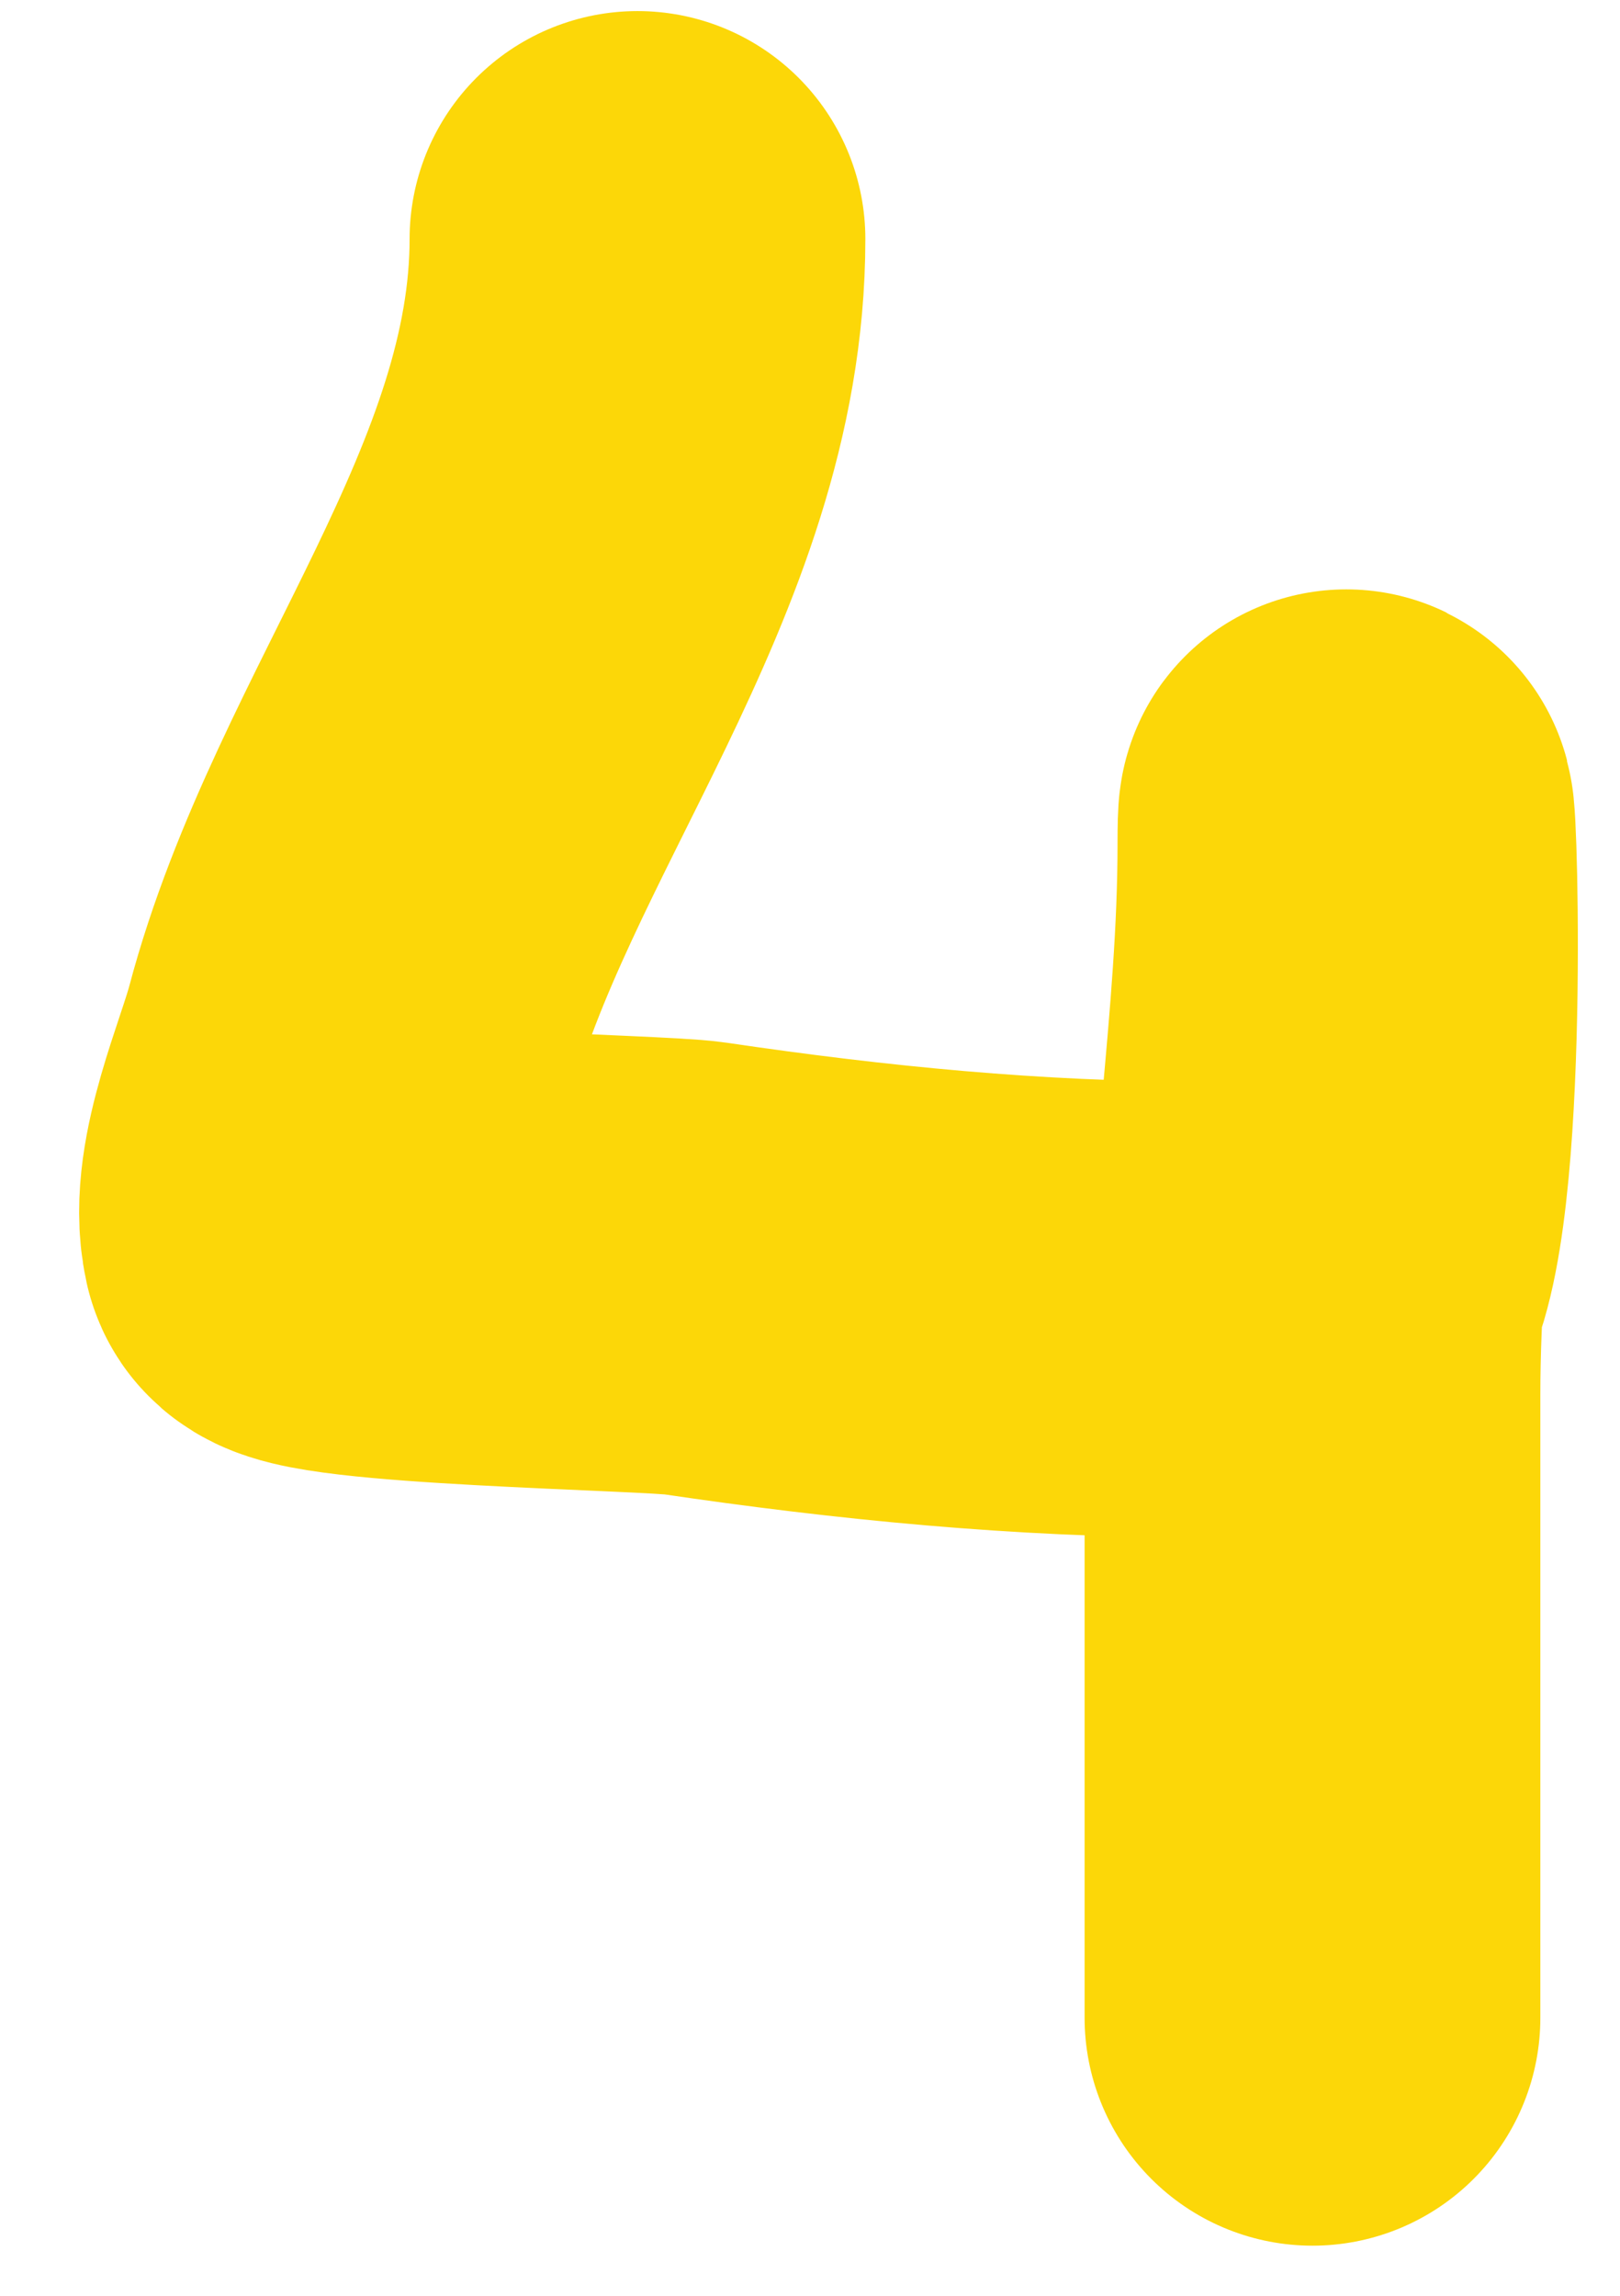 <?xml version="1.0" encoding="UTF-8"?> <svg xmlns="http://www.w3.org/2000/svg" width="12" height="17" viewBox="0 0 12 17" fill="none"> <path d="M4.722 1.77C4.722 3.936 3.126 5.706 2.588 7.739C2.491 8.105 2.204 8.747 2.29 9.135C2.329 9.31 4.83 9.346 5.142 9.392C6.38 9.575 7.618 9.697 8.869 9.697C9.363 9.697 9.663 9.823 9.817 9.304C10.106 8.328 9.966 5.238 9.966 6.255C9.966 7.62 9.722 8.957 9.722 10.327C9.722 11.865 9.722 13.403 9.722 14.941" stroke="#FCD708" stroke-width="3.376" stroke-linecap="round"></path> </svg> 